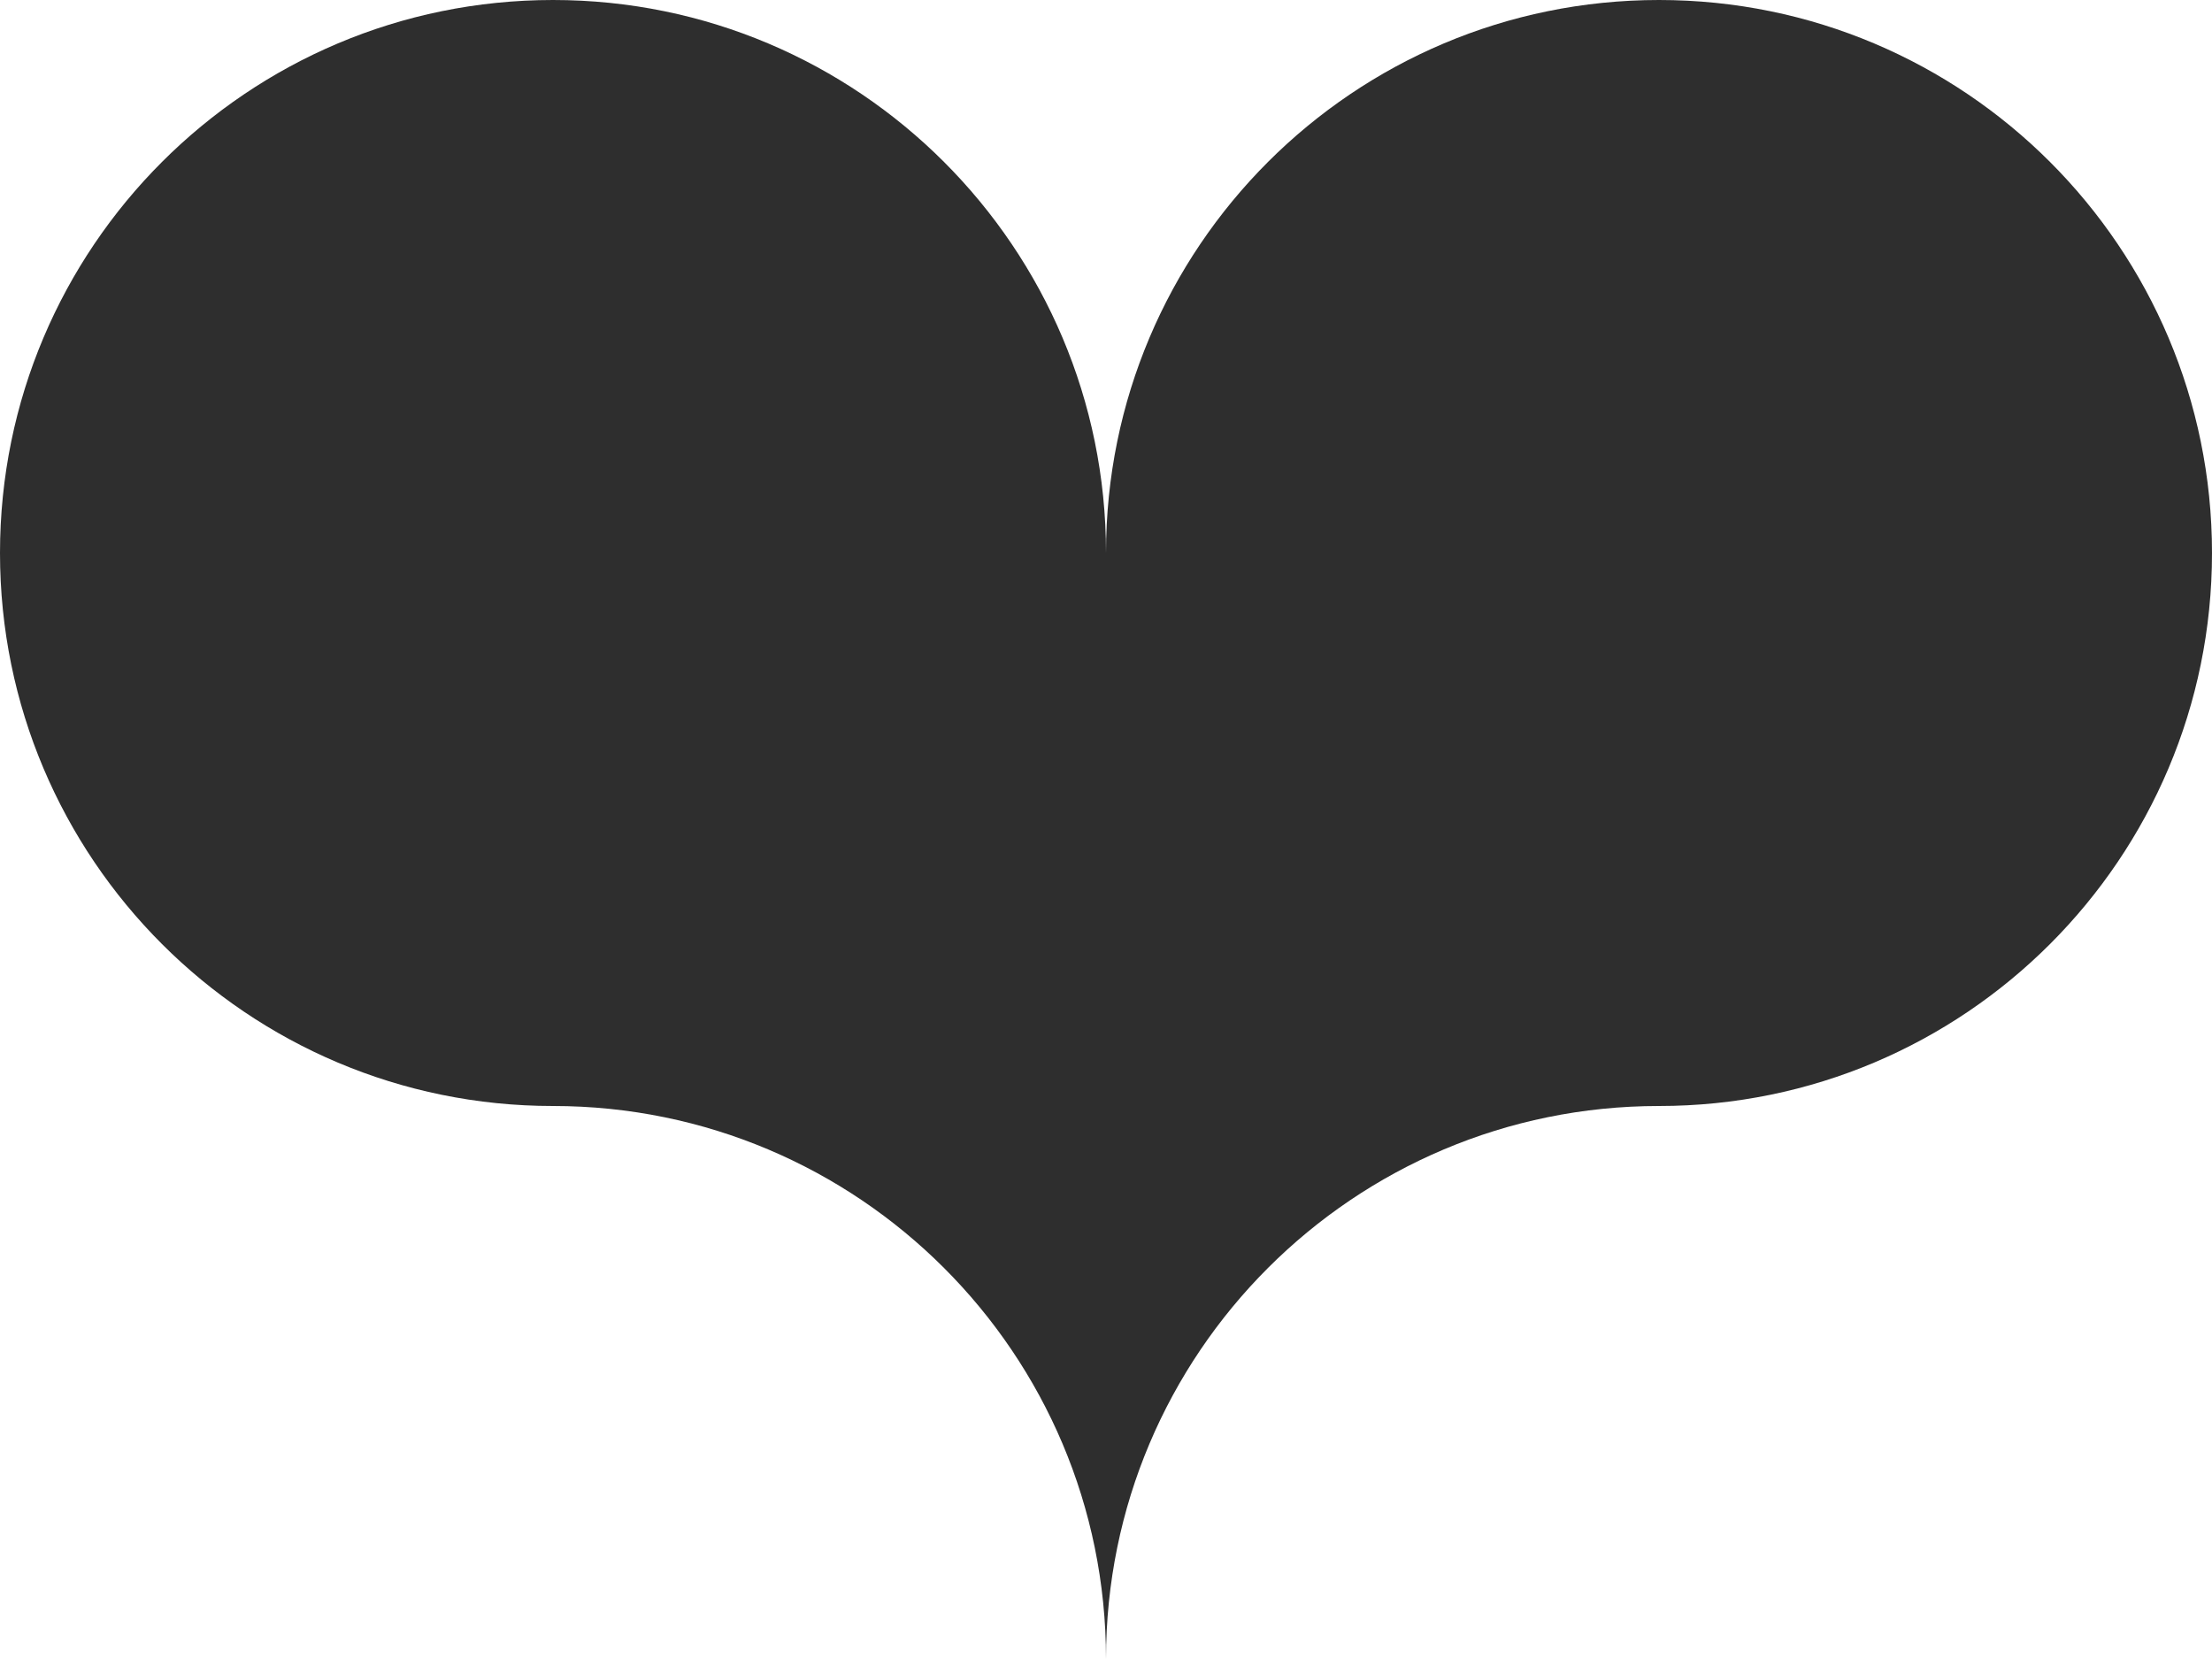<?xml version="1.0" encoding="utf-8"?>
<!-- Generator: Adobe Illustrator 28.5.0, SVG Export Plug-In . SVG Version: 9.03 Build 54727)  -->
<svg version="1.0" id="Calque_1" xmlns="http://www.w3.org/2000/svg" xmlns:xlink="http://www.w3.org/1999/xlink" x="0px" y="0px"
	 viewBox="0 0 400 300" enable-background="new 0 0 400 300" xml:space="preserve">
<g>
	<path fill="#2E2E2E" d="M100,200c55.23,0,100,44.77,100,100c0-55.23,44.77-100,100-100s100-44.77,100-100S355.23,0,300,0
		S200,44.77,200,100C200,44.77,155.23,0,100,0S0,44.77,0,100S44.77,200,100,200z"/>
</g>
</svg>

